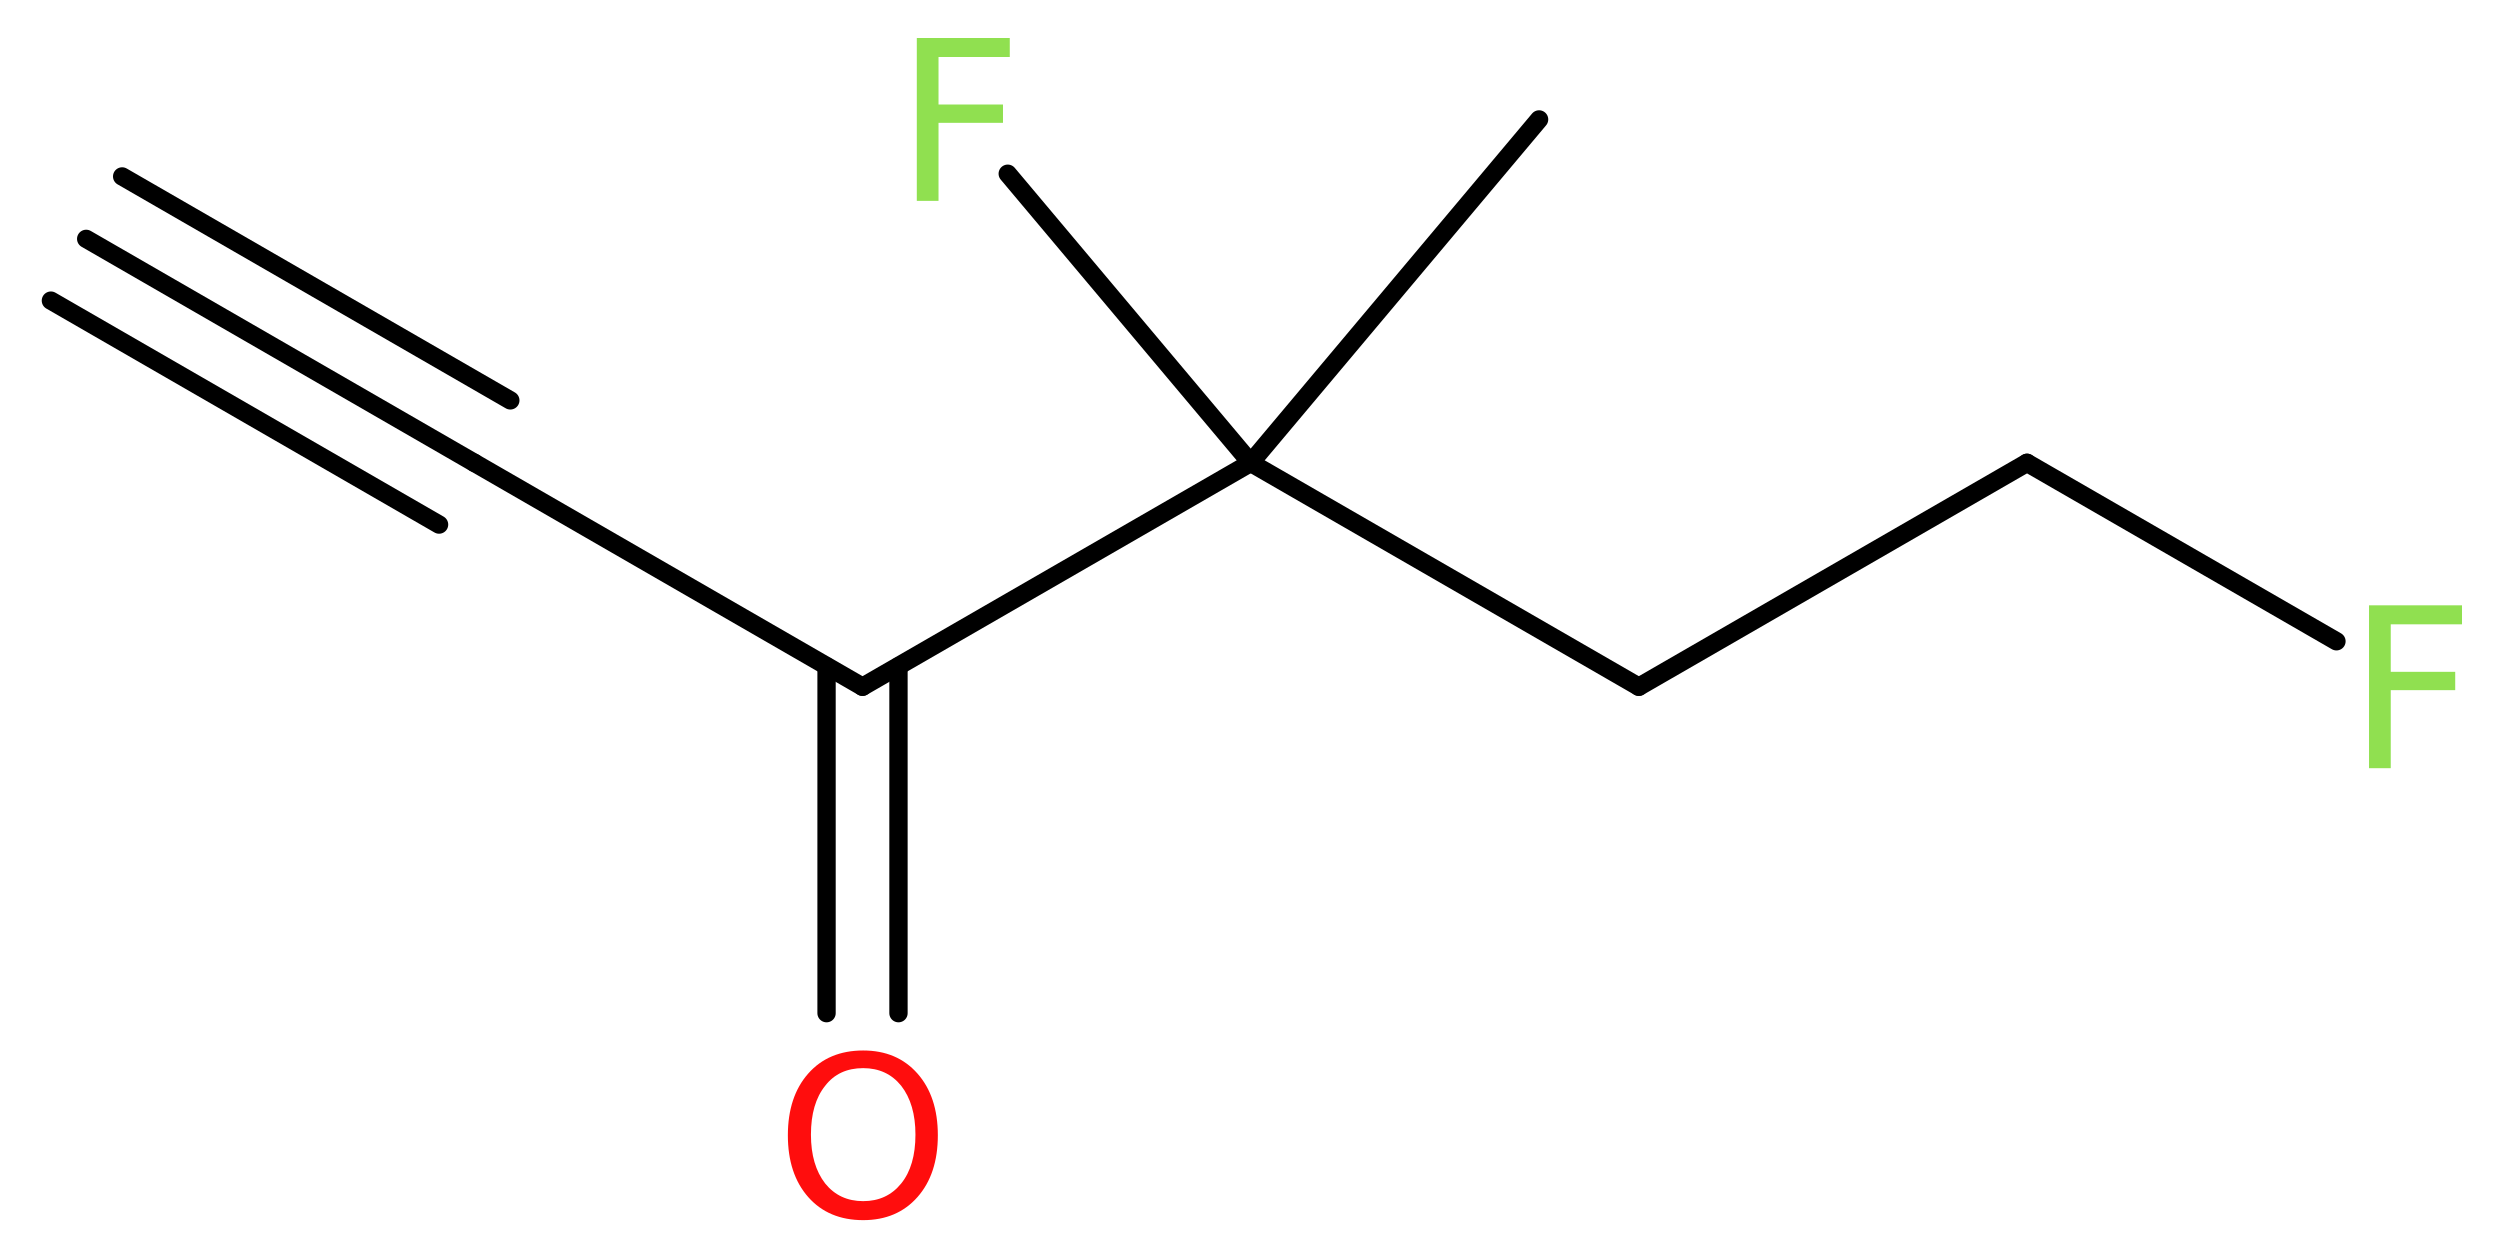 <?xml version='1.0' encoding='UTF-8'?>
<!DOCTYPE svg PUBLIC "-//W3C//DTD SVG 1.1//EN" "http://www.w3.org/Graphics/SVG/1.1/DTD/svg11.dtd">
<svg version='1.2' xmlns='http://www.w3.org/2000/svg' xmlns:xlink='http://www.w3.org/1999/xlink' width='36.84mm' height='18.53mm' viewBox='0 0 36.84 18.53'>
  <desc>Generated by the Chemistry Development Kit (http://github.com/cdk)</desc>
  <g stroke-linecap='round' stroke-linejoin='round' stroke='#000000' stroke-width='.27' fill='#90E050'>
    <rect x='.0' y='.0' width='37.0' height='19.0' fill='#FFFFFF' stroke='none'/>
    <g id='mol1' class='mol'>
      <g id='mol1bnd1' class='bond'>
        <line x1='1.27' y1='3.52' x2='6.99' y2='6.82'/>
        <line x1='1.8' y1='2.6' x2='7.52' y2='5.9'/>
        <line x1='.75' y1='4.43' x2='6.47' y2='7.73'/>
      </g>
      <line id='mol1bnd2' class='bond' x1='6.99' y1='6.82' x2='12.71' y2='10.12'/>
      <g id='mol1bnd3' class='bond'>
        <line x1='13.24' y1='9.82' x2='13.24' y2='14.93'/>
        <line x1='12.18' y1='9.82' x2='12.18' y2='14.93'/>
      </g>
      <line id='mol1bnd4' class='bond' x1='12.71' y1='10.12' x2='18.43' y2='6.82'/>
      <line id='mol1bnd5' class='bond' x1='18.43' y1='6.82' x2='22.68' y2='1.76'/>
      <line id='mol1bnd6' class='bond' x1='18.43' y1='6.82' x2='14.85' y2='2.56'/>
      <line id='mol1bnd7' class='bond' x1='18.43' y1='6.82' x2='24.15' y2='10.12'/>
      <line id='mol1bnd8' class='bond' x1='24.15' y1='10.12' x2='29.87' y2='6.82'/>
      <line id='mol1bnd9' class='bond' x1='29.87' y1='6.82' x2='34.43' y2='9.45'/>
      <path id='mol1atm4' class='atom' d='M12.72 15.74q-.36 .0 -.56 .26q-.21 .26 -.21 .72q.0 .45 .21 .72q.21 .26 .56 .26q.35 .0 .56 -.26q.21 -.26 .21 -.72q.0 -.45 -.21 -.72q-.21 -.26 -.56 -.26zM12.72 15.48q.5 .0 .8 .34q.3 .34 .3 .91q.0 .57 -.3 .91q-.3 .34 -.8 .34q-.51 .0 -.81 -.34q-.3 -.34 -.3 -.91q.0 -.57 .3 -.91q.3 -.34 .81 -.34z' stroke='none' fill='#FF0D0D'/>
      <path id='mol1atm7' class='atom' d='M13.5 .56h1.38v.28h-1.05v.7h.95v.27h-.95v1.15h-.32v-2.4z' stroke='none'/>
      <path id='mol1atm10' class='atom' d='M34.9 8.92h1.38v.28h-1.05v.7h.95v.27h-.95v1.15h-.32v-2.4z' stroke='none'/>
    </g>
  </g>
</svg>
